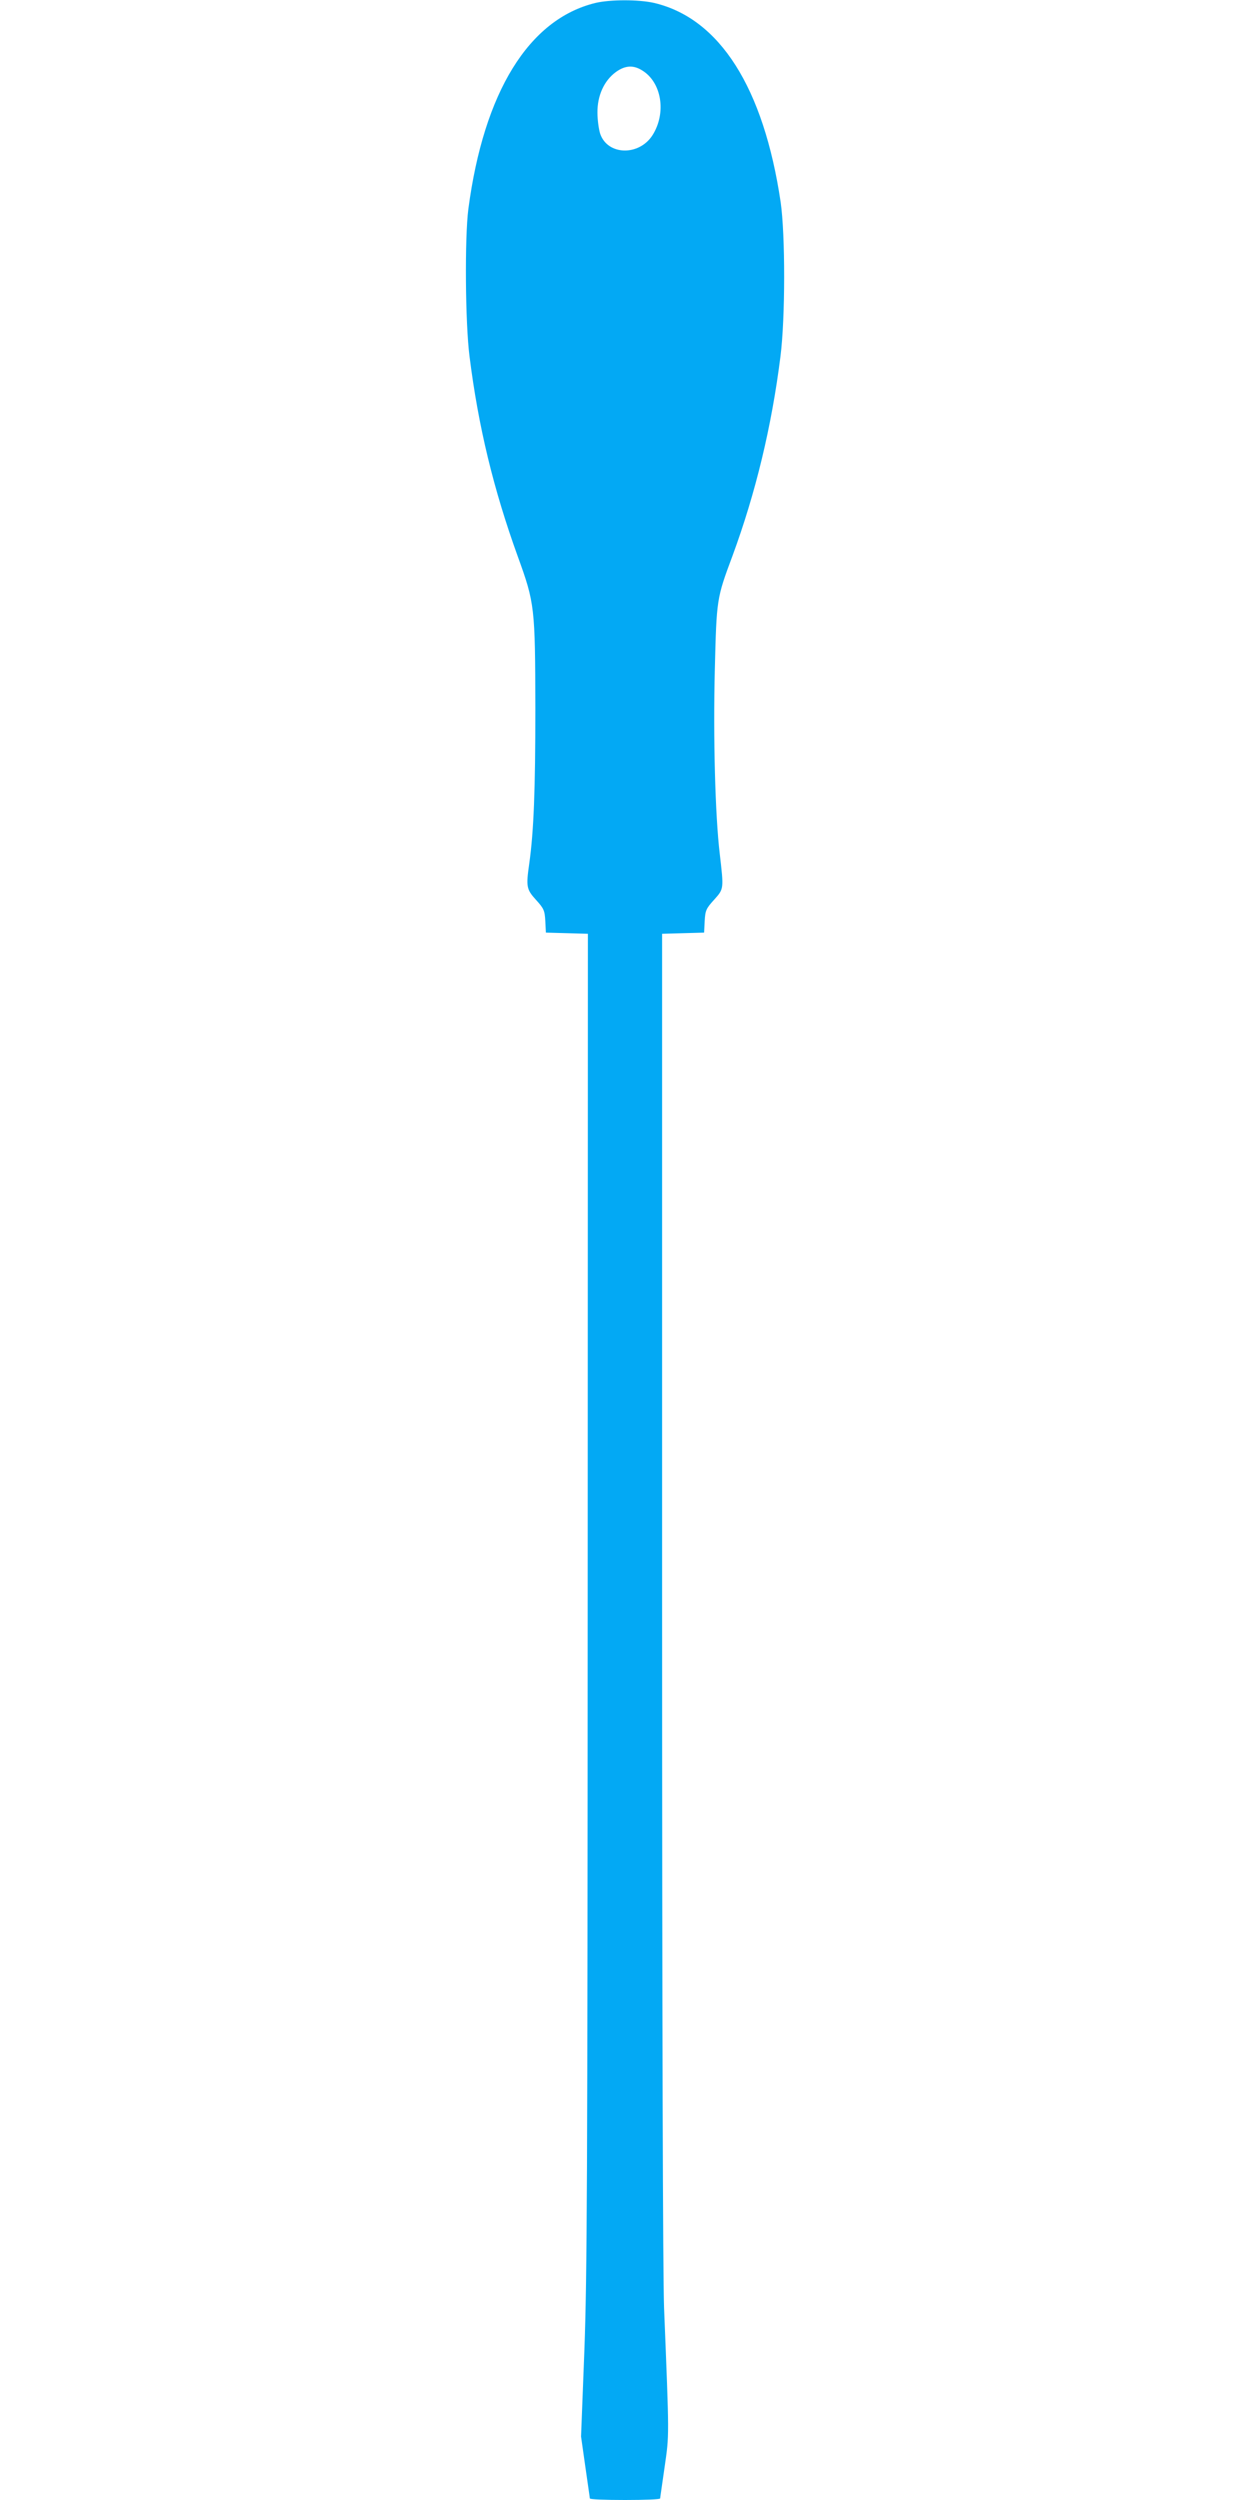 <?xml version="1.0" standalone="no"?>
<!DOCTYPE svg PUBLIC "-//W3C//DTD SVG 20010904//EN"
 "http://www.w3.org/TR/2001/REC-SVG-20010904/DTD/svg10.dtd">
<svg version="1.0" xmlns="http://www.w3.org/2000/svg"
 width="640pt" height="1280pt" viewBox="0 0 640 1280"
 preserveAspectRatio="xMidYMid meet">
<g transform="translate(0,1280) scale(0.1,-0.1)"
fill="#03a9f4" stroke="none">
<path d="M3049 12785 c-342 -83 -572 -457 -651 -1055 -19 -146 -16 -584 6
-755 45 -359 123 -681 247 -1024 87 -240 89 -259 90 -781 0 -412 -8 -625 -31
-790 -17 -119 -15 -133 34 -187 41 -45 45 -55 48 -109 l3 -59 108 -3 107 -3
-1 -3407 c-1 -2986 -3 -3461 -17 -3847 l-17 -440 22 -155 c12 -85 23 -158 23
-162 0 -5 81 -8 180 -8 99 0 180 3 180 8 0 4 11 77 23 162 24 168 24 140 -3
815 -6 176 -10 1445 -10 3652 l0 3382 108 3 107 3 3 59 c3 54 7 64 48 109 51
57 50 54 29 237 -23 193 -34 592 -25 945 9 358 9 361 90 578 119 323 201 664
246 1022 25 197 25 622 1 790 -87 586 -312 941 -648 1020 -78 18 -224 18 -300
0z m238 -345 c101 -61 126 -218 54 -332 -69 -108 -230 -104 -268 7 -7 22 -14
70 -14 108 -1 87 34 164 94 208 47 34 89 37 134 9z"/>
</g>
</svg>
